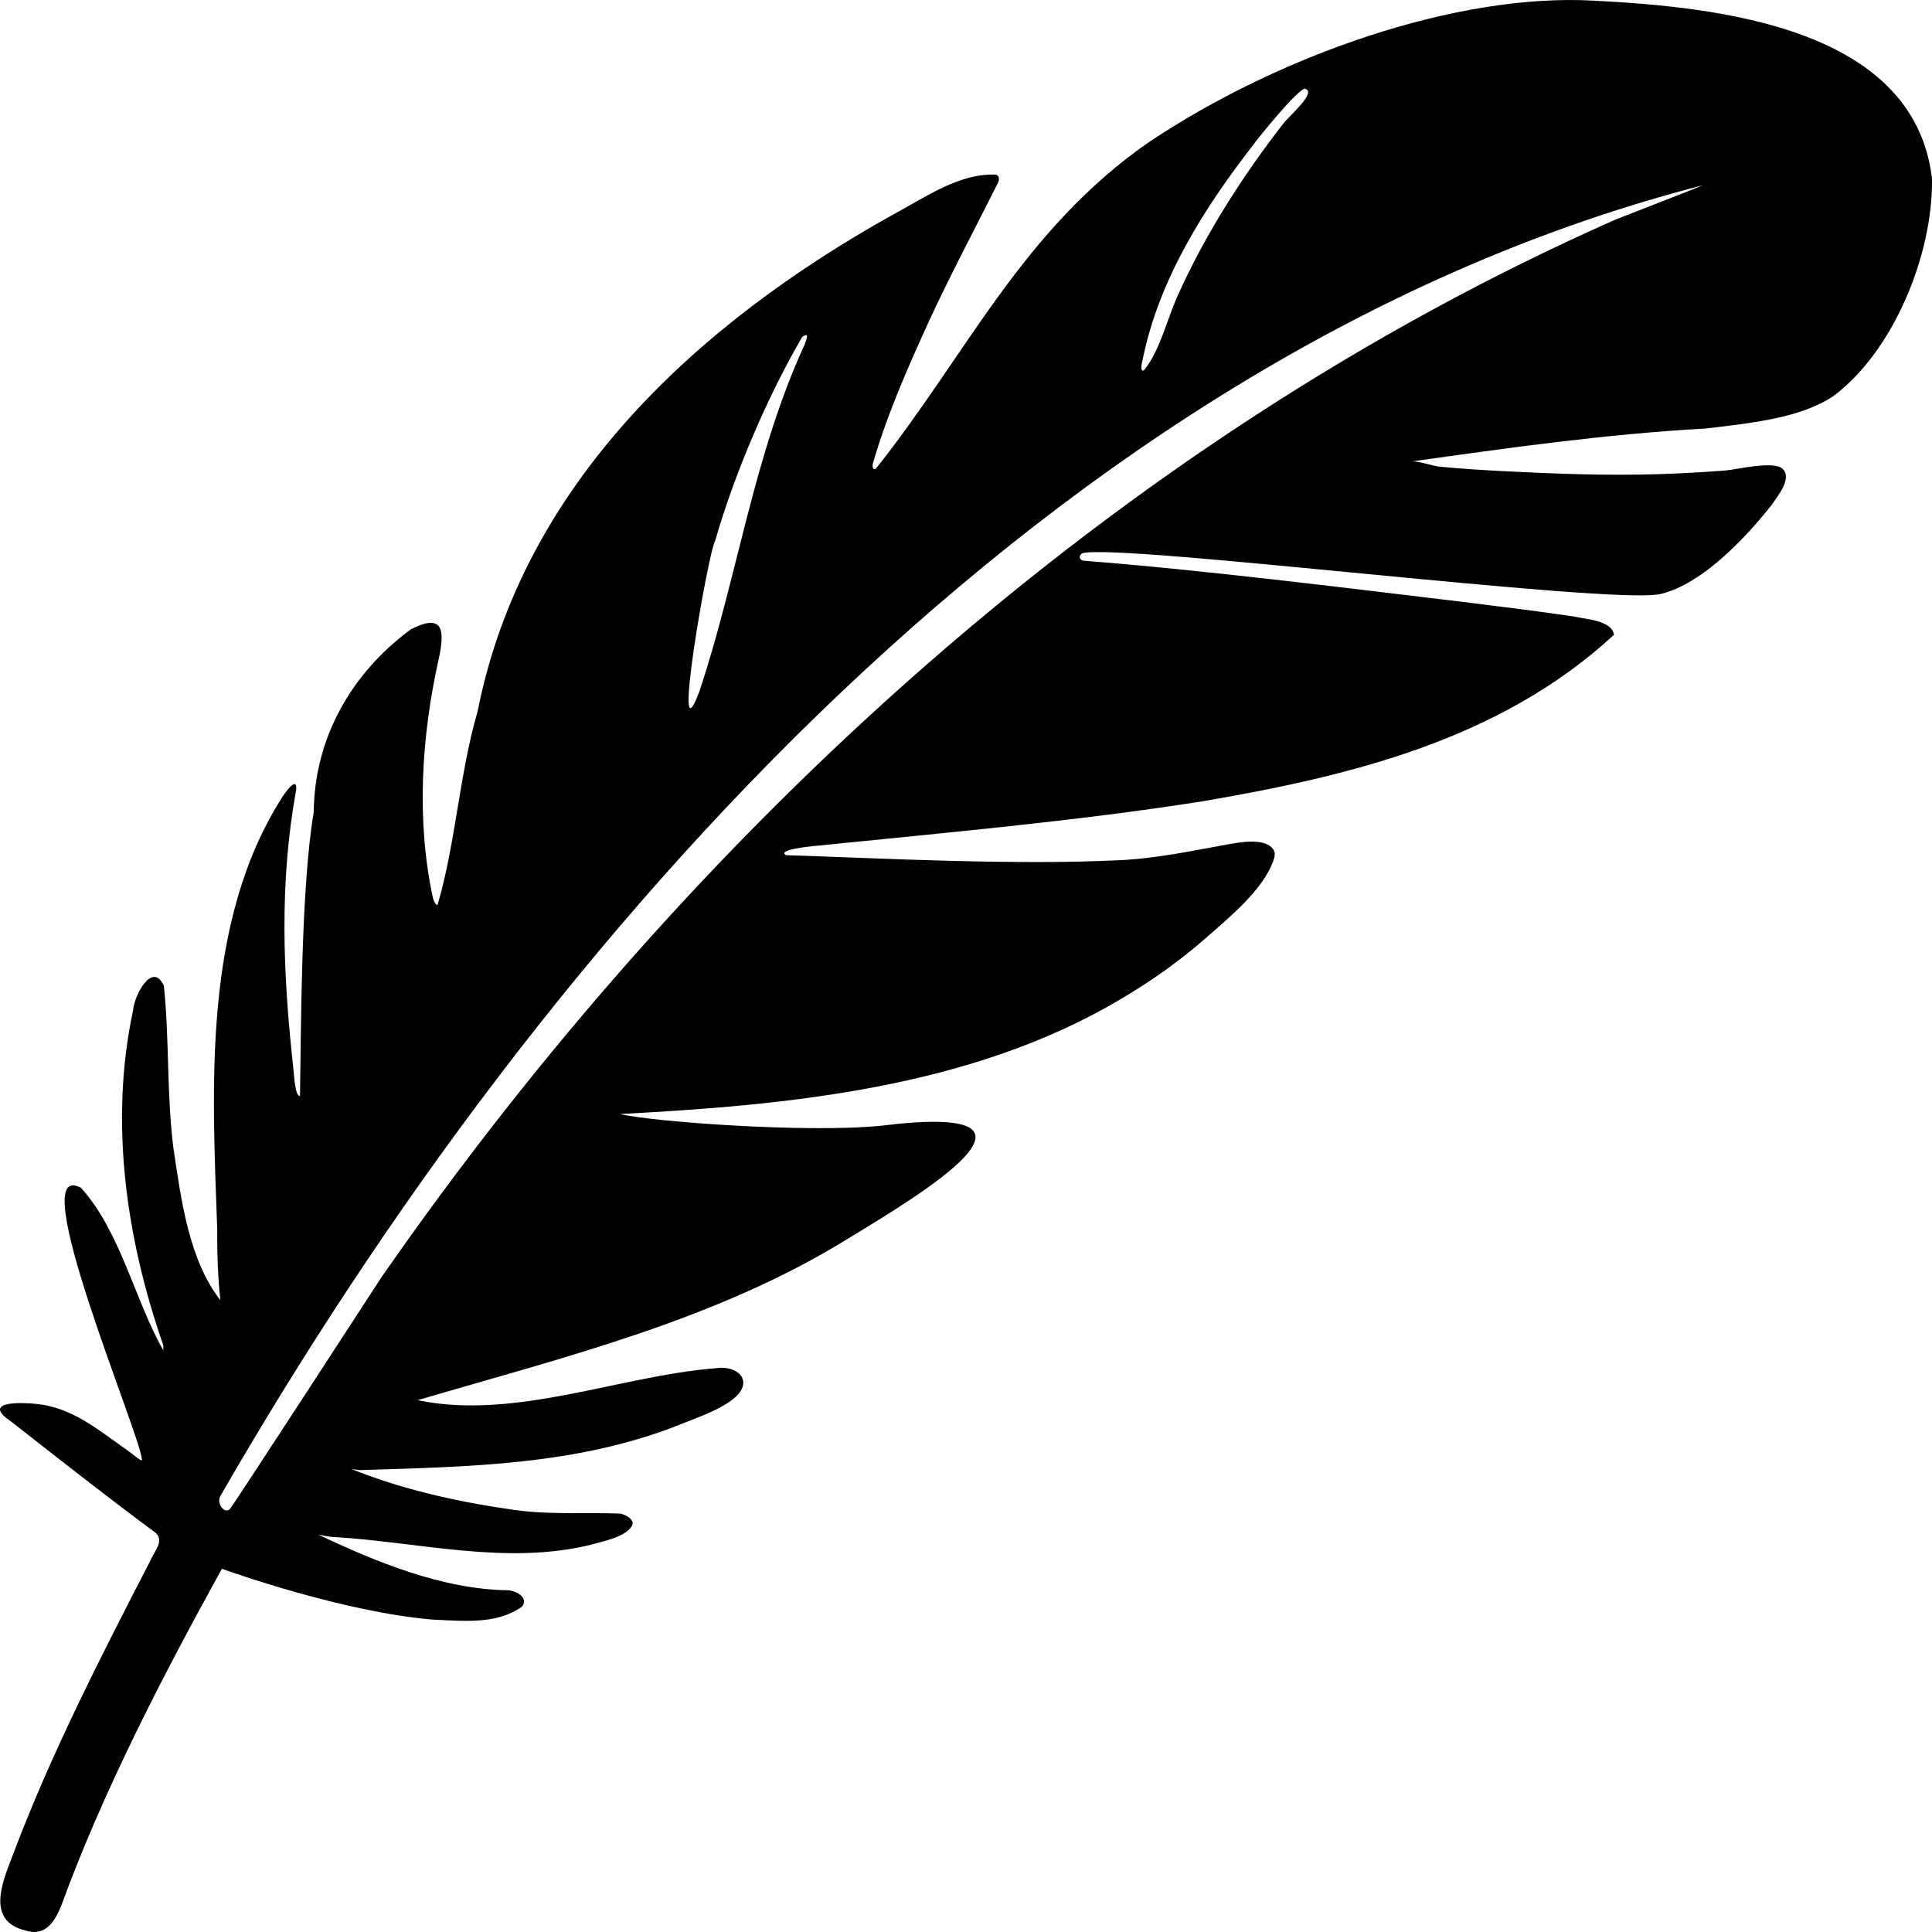 <?xml version="1.0" encoding="UTF-8"?> <svg xmlns="http://www.w3.org/2000/svg" width="26" height="26" viewBox="0 0 26 26" fill="none"><path d="M25.997 2.379C25.741 0.375 23.141 0.095 21.452 0.009C19.598 -0.096 17.207 0.749 15.473 1.905C13.756 3.09 13.002 4.785 11.785 6.31C11.751 6.326 11.738 6.296 11.745 6.245C11.936 5.58 12.22 4.94 12.507 4.311C12.797 3.684 13.128 3.064 13.434 2.453C13.451 2.406 13.445 2.367 13.407 2.351C12.91 2.324 12.441 2.663 11.995 2.901C9.406 4.348 7.035 6.499 6.428 9.572C6.182 10.412 6.132 11.355 5.888 12.179C5.865 12.181 5.84 12.137 5.827 12.088C5.599 11.041 5.672 9.901 5.905 8.864C5.985 8.494 5.975 8.239 5.528 8.47C4.732 9.057 4.233 9.924 4.222 10.927C4.047 11.973 4.053 13.883 4.037 14.751C3.966 14.749 3.958 14.451 3.946 14.361C3.807 13.109 3.758 11.876 3.984 10.642C4.01 10.436 3.862 10.632 3.802 10.722C2.721 12.41 2.856 14.633 2.923 16.534C2.922 16.86 2.93 17.176 2.966 17.498C2.543 16.955 2.44 16.159 2.336 15.466C2.241 14.738 2.282 13.994 2.205 13.266C2.049 12.926 1.803 13.405 1.791 13.596C1.467 15.113 1.703 16.684 2.198 18.105C2.198 18.122 2.197 18.155 2.197 18.171C1.817 17.507 1.624 16.577 1.09 15.985C0.3 15.562 1.888 19.303 1.909 19.638C1.928 19.695 1.798 19.575 1.712 19.516C1.365 19.275 1.039 18.992 0.605 18.91C0.409 18.873 -0.309 18.823 0.152 19.132C0.789 19.631 1.438 20.143 2.092 20.626C2.217 20.738 2.079 20.869 2.022 21.005C1.348 22.311 0.671 23.63 0.156 25.007C0.025 25.346 -0.178 25.852 0.337 25.978C0.608 26.07 0.735 25.86 0.821 25.655C1.388 24.098 2.193 22.549 2.986 21.112C3.097 21.151 4.614 21.694 5.823 21.796C6.248 21.814 6.678 21.864 7.023 21.623C7.12 21.504 6.954 21.413 6.843 21.401C5.952 21.392 5.044 21.012 4.279 20.65C4.308 20.658 4.431 20.685 4.523 20.686C5.663 20.758 6.819 21.065 7.95 20.789C8.106 20.741 8.456 20.684 8.515 20.507C8.519 20.448 8.439 20.39 8.348 20.369C7.842 20.349 7.336 20.393 6.824 20.305C6.126 20.205 5.37 20.031 4.73 19.769C4.742 19.77 4.789 19.779 4.842 19.784C6.302 19.738 7.78 19.722 9.171 19.163C9.399 19.07 9.642 18.992 9.845 18.844C10.156 18.617 9.963 18.371 9.64 18.412C8.339 18.514 6.932 19.116 5.62 18.843C7.59 18.263 9.647 17.765 11.427 16.66C12.389 16.075 14.478 14.825 11.854 15.15C10.849 15.25 8.762 15.095 8.346 14.992C10.601 14.873 13.058 14.644 15.07 13.453C15.482 13.21 15.875 12.935 16.234 12.618C16.536 12.352 17.014 11.963 17.142 11.565C17.151 11.536 17.158 11.505 17.153 11.475C17.138 11.396 17.053 11.354 16.976 11.338C16.838 11.311 16.696 11.334 16.558 11.357C16.057 11.447 15.565 11.554 15.054 11.577C14.696 11.593 14.339 11.601 13.981 11.601C13.2 11.601 12.419 11.577 11.64 11.547C11.286 11.535 10.934 11.519 10.58 11.509C10.438 11.434 10.93 11.387 10.992 11.382C12.719 11.206 14.446 11.055 16.163 10.787C18.182 10.443 20.192 9.954 21.72 8.543C21.693 8.346 21.334 8.334 21.184 8.297C20.654 8.219 20.254 8.172 19.676 8.099C18.09 7.909 16.16 7.668 14.573 7.545C14.511 7.522 14.524 7.468 14.565 7.446C15.029 7.304 21.625 8.137 22.335 7.996C22.914 7.87 23.533 7.19 23.843 6.794C23.927 6.668 24.123 6.437 23.988 6.308C23.871 6.197 23.366 6.319 23.227 6.331C22.926 6.355 22.625 6.371 22.323 6.381C21.634 6.402 20.946 6.377 20.256 6.342C19.961 6.326 19.666 6.309 19.372 6.28C19.271 6.269 19.085 6.2 18.993 6.211C20.307 6.026 21.617 5.841 22.951 5.767C23.66 5.686 24.236 5.612 24.661 5.339C25.478 4.738 26.011 3.435 26 2.415L25.998 2.376L25.997 2.379ZM16.884 1.923C16.955 1.832 17.43 1.239 17.556 1.193C17.744 1.233 17.321 1.583 17.264 1.672C16.729 2.357 16.215 3.162 15.853 3.97C15.7 4.306 15.615 4.711 15.395 4.984C15.338 5.008 15.363 4.897 15.38 4.827C15.6 3.753 16.206 2.798 16.869 1.945L16.885 1.925L16.884 1.923ZM9.633 7.248C9.898 6.337 10.34 5.315 10.797 4.532C10.888 4.476 10.867 4.535 10.825 4.644C10.139 6.138 9.921 7.777 9.413 9.302C9.018 10.358 9.537 7.407 9.623 7.281L9.632 7.249L9.633 7.248ZM3.1 20.299C3.034 20.389 2.912 20.245 2.962 20.139C7.318 12.571 14.25 4.722 22.917 2.493C22.86 2.519 22.059 2.83 21.741 2.955C15.026 5.924 9.304 11.182 5.132 17.191C5.132 17.191 3.209 20.151 3.101 20.299L3.1 20.299Z" fill="black"></path></svg> 